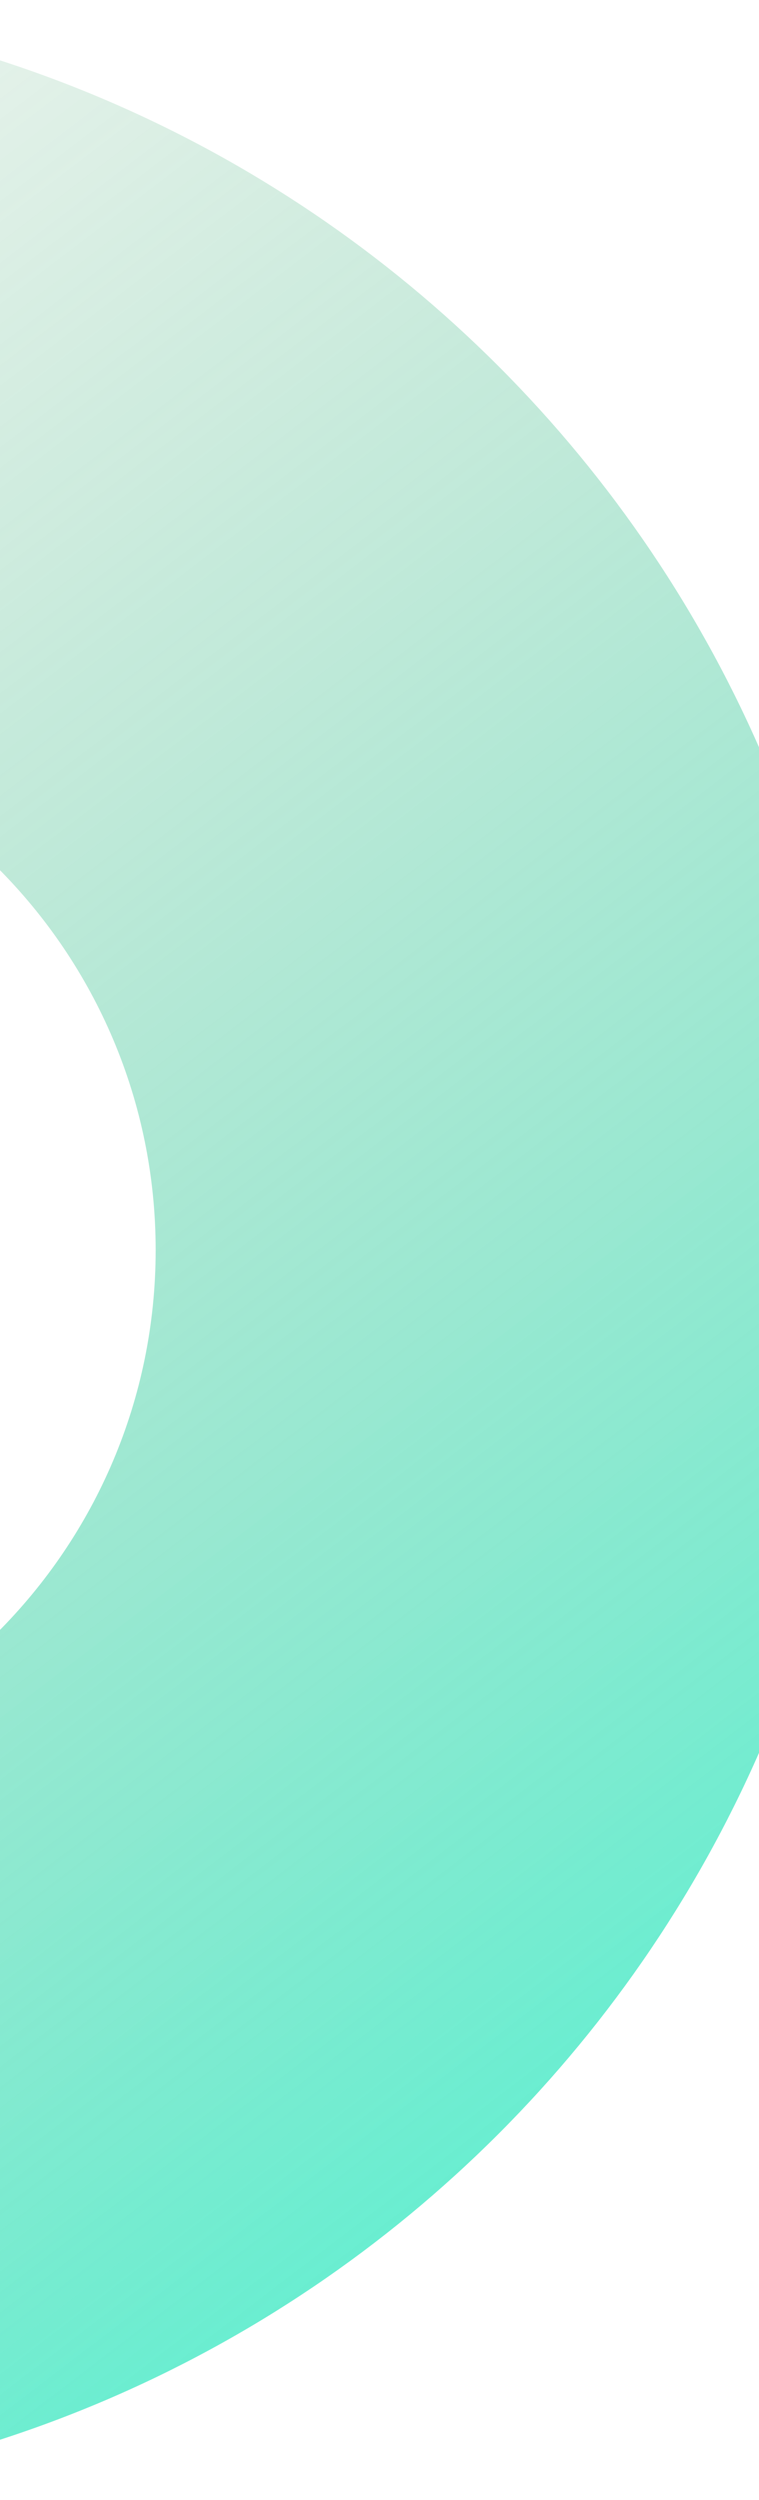 <svg width="390" height="1283" viewBox="0 0 390 1283" fill="none" xmlns="http://www.w3.org/2000/svg">
<path d="M444 641.5C444 995.791 156.791 1283 -197.5 1283C-551.791 1283 -839 995.791 -839 641.5C-839 287.209 -551.791 0 -197.5 0C156.791 0 444 287.209 444 641.5ZM-474.988 641.5C-474.988 794.752 -350.752 918.988 -197.5 918.988C-44.248 918.988 79.988 794.752 79.988 641.5C79.988 488.248 -44.248 364.012 -197.5 364.012C-350.752 364.012 -474.988 488.248 -474.988 641.5Z" fill="url(#paint0_linear_1340_4382)"/>
<defs>
<linearGradient id="paint0_linear_1340_4382" x1="-530.585" y1="-33.38" x2="504.245" y2="1323.53" gradientUnits="userSpaceOnUse">
<stop offset="0.164" stop-color="#3E9A5E" stop-opacity="0.1"/>
<stop offset="0.914" stop-color="#04EFC2" stop-opacity="0.7"/>
</linearGradient>
</defs>
</svg>
